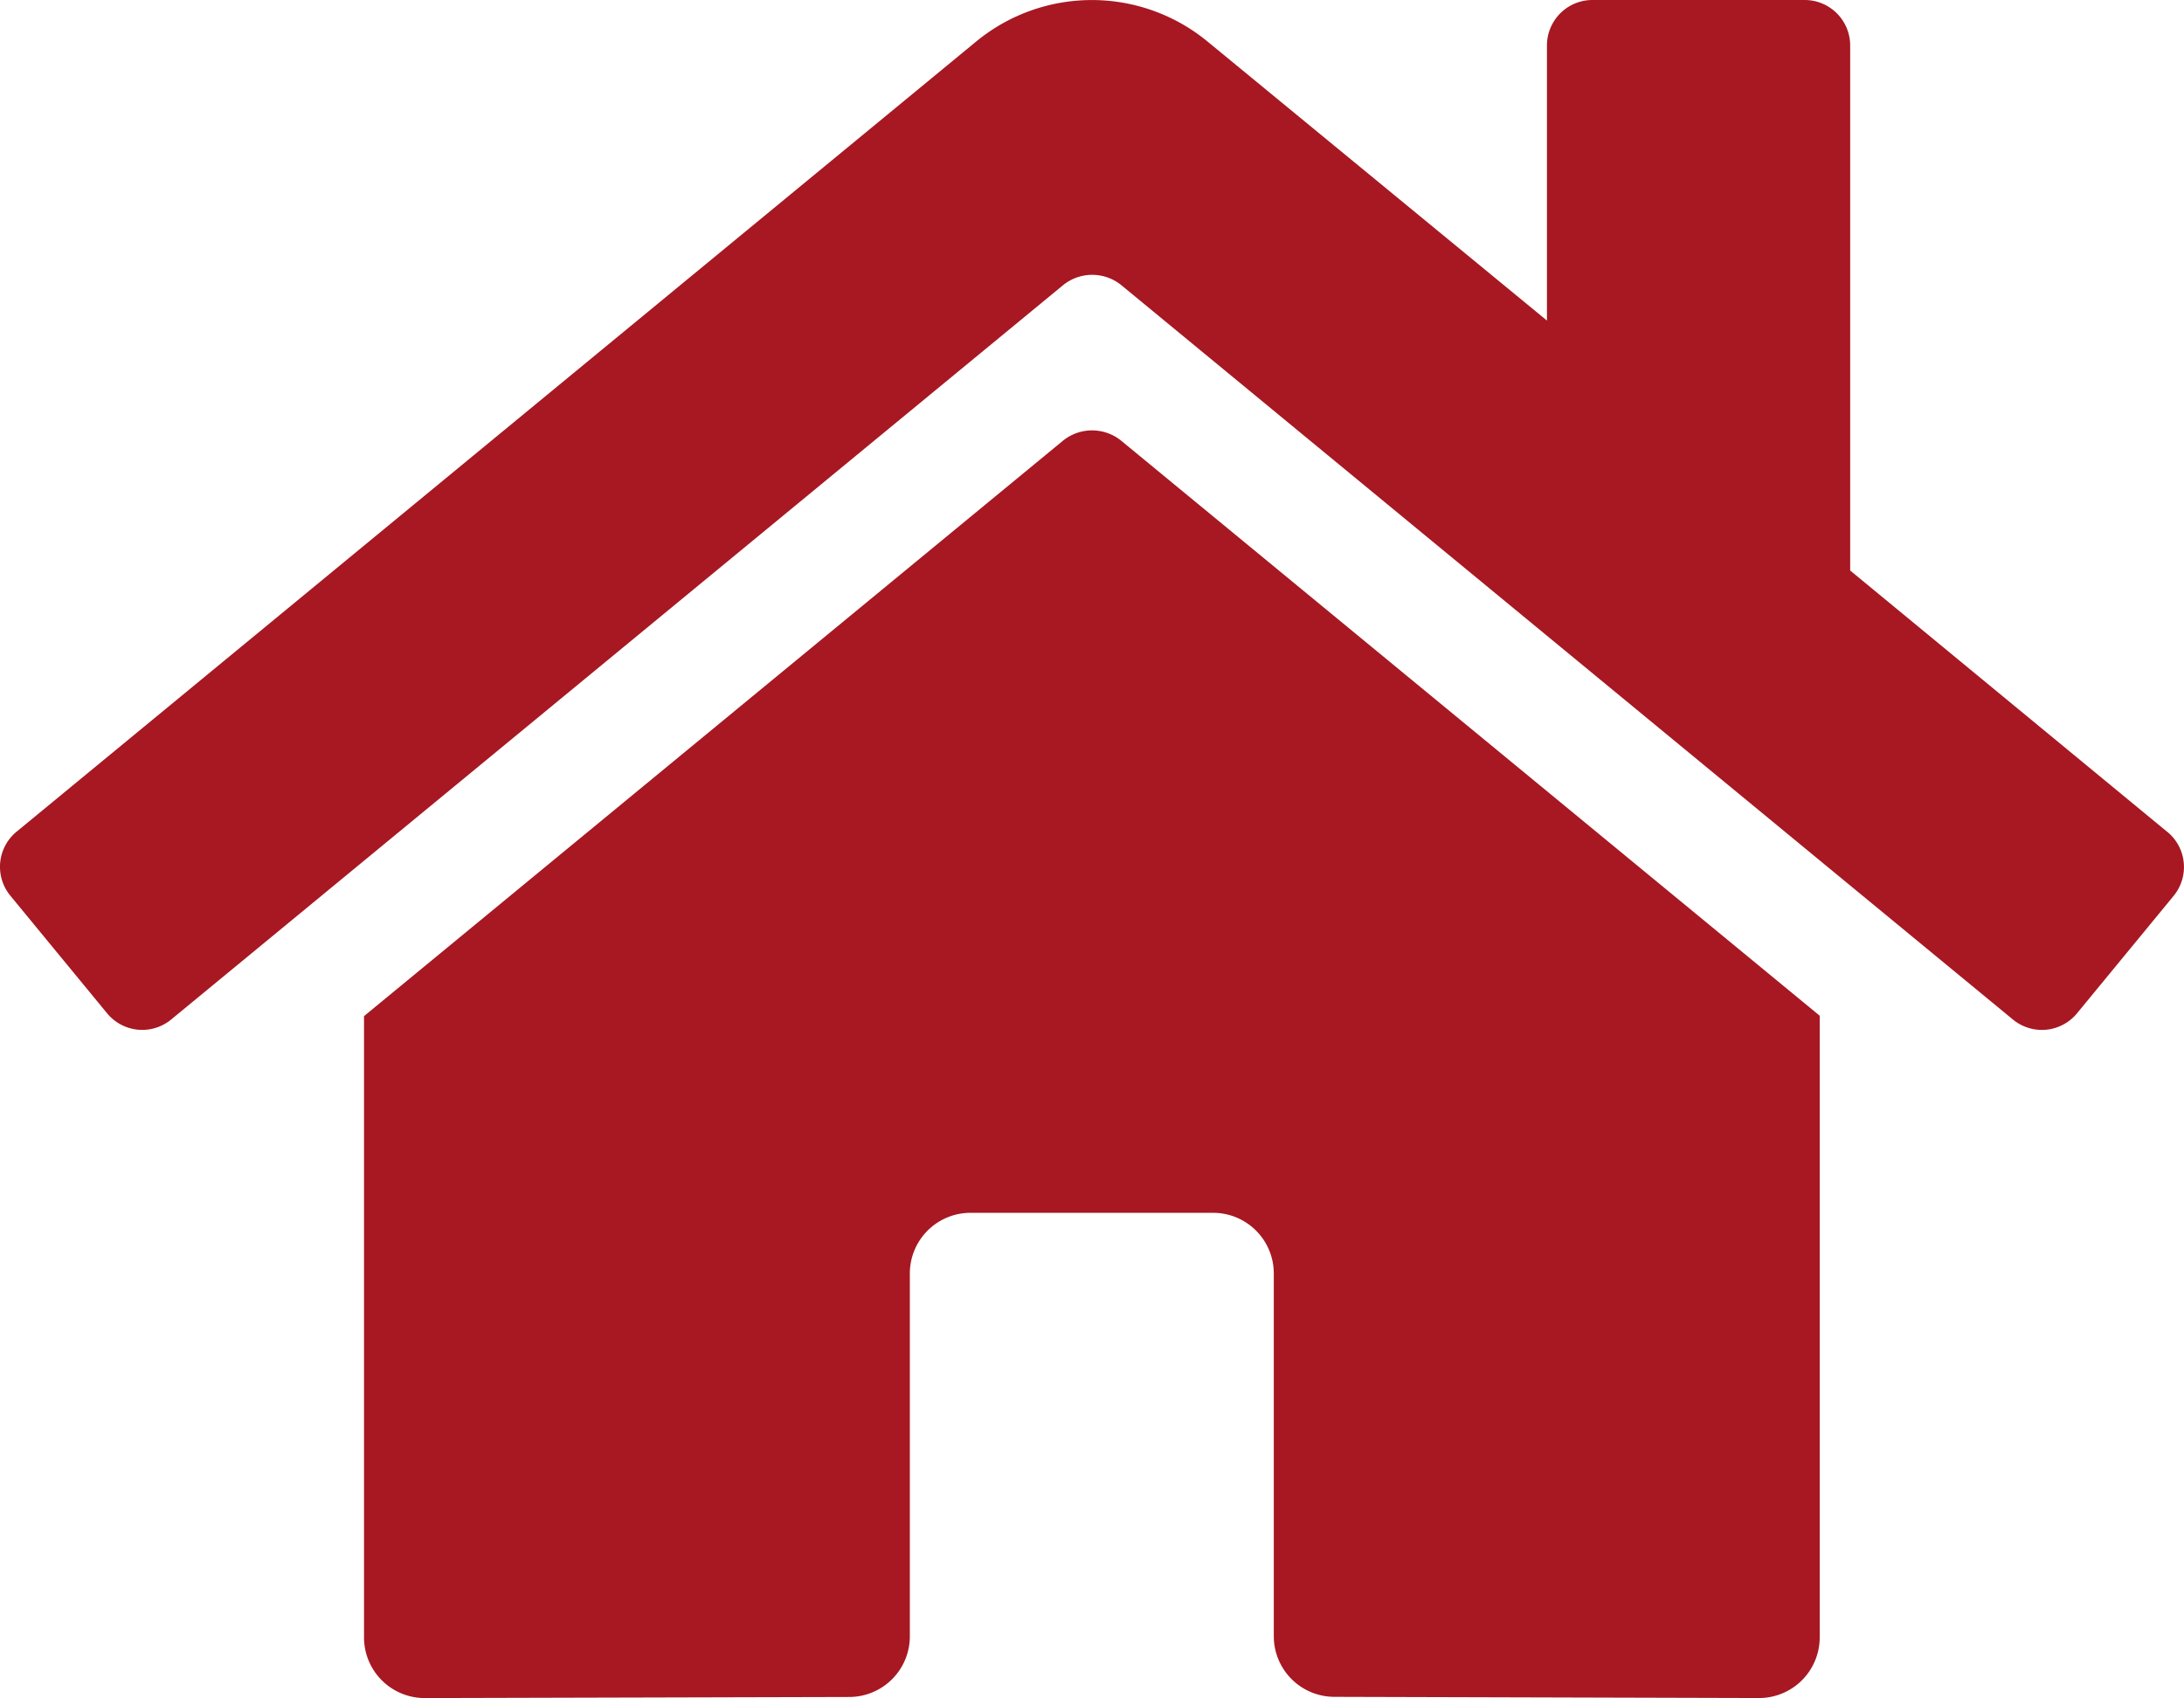 <svg xmlns="http://www.w3.org/2000/svg" width="64.298" height="50" viewBox="0 0 64.298 50"><path d="M31.3,15.225,10.716,32.174V50.468A1.786,1.786,0,0,0,12.5,52.254l12.508-.032a1.786,1.786,0,0,0,1.777-1.786V39.752a1.786,1.786,0,0,1,1.786-1.786h7.144A1.786,1.786,0,0,1,37.5,39.752V50.427a1.786,1.786,0,0,0,1.786,1.791l12.5.035a1.786,1.786,0,0,0,1.786-1.786V32.162L33,15.225A1.361,1.361,0,0,0,31.3,15.225ZM63.8,26.745l-9.331-7.692V3.593a1.339,1.339,0,0,0-1.339-1.339H46.881a1.339,1.339,0,0,0-1.339,1.339v8.1L35.548,3.476a5.358,5.358,0,0,0-6.809,0L.485,26.745a1.339,1.339,0,0,0-.179,1.886l2.846,3.46a1.339,1.339,0,0,0,1.887.182L31.3,10.648a1.361,1.361,0,0,1,1.708,0L54.269,28.163l4.99,4.11a1.339,1.339,0,0,0,1.886-.179l2.846-3.46a1.339,1.339,0,0,0-.19-1.89Z" transform="translate(0.001 -2.254)" fill="#a71822"/></svg>